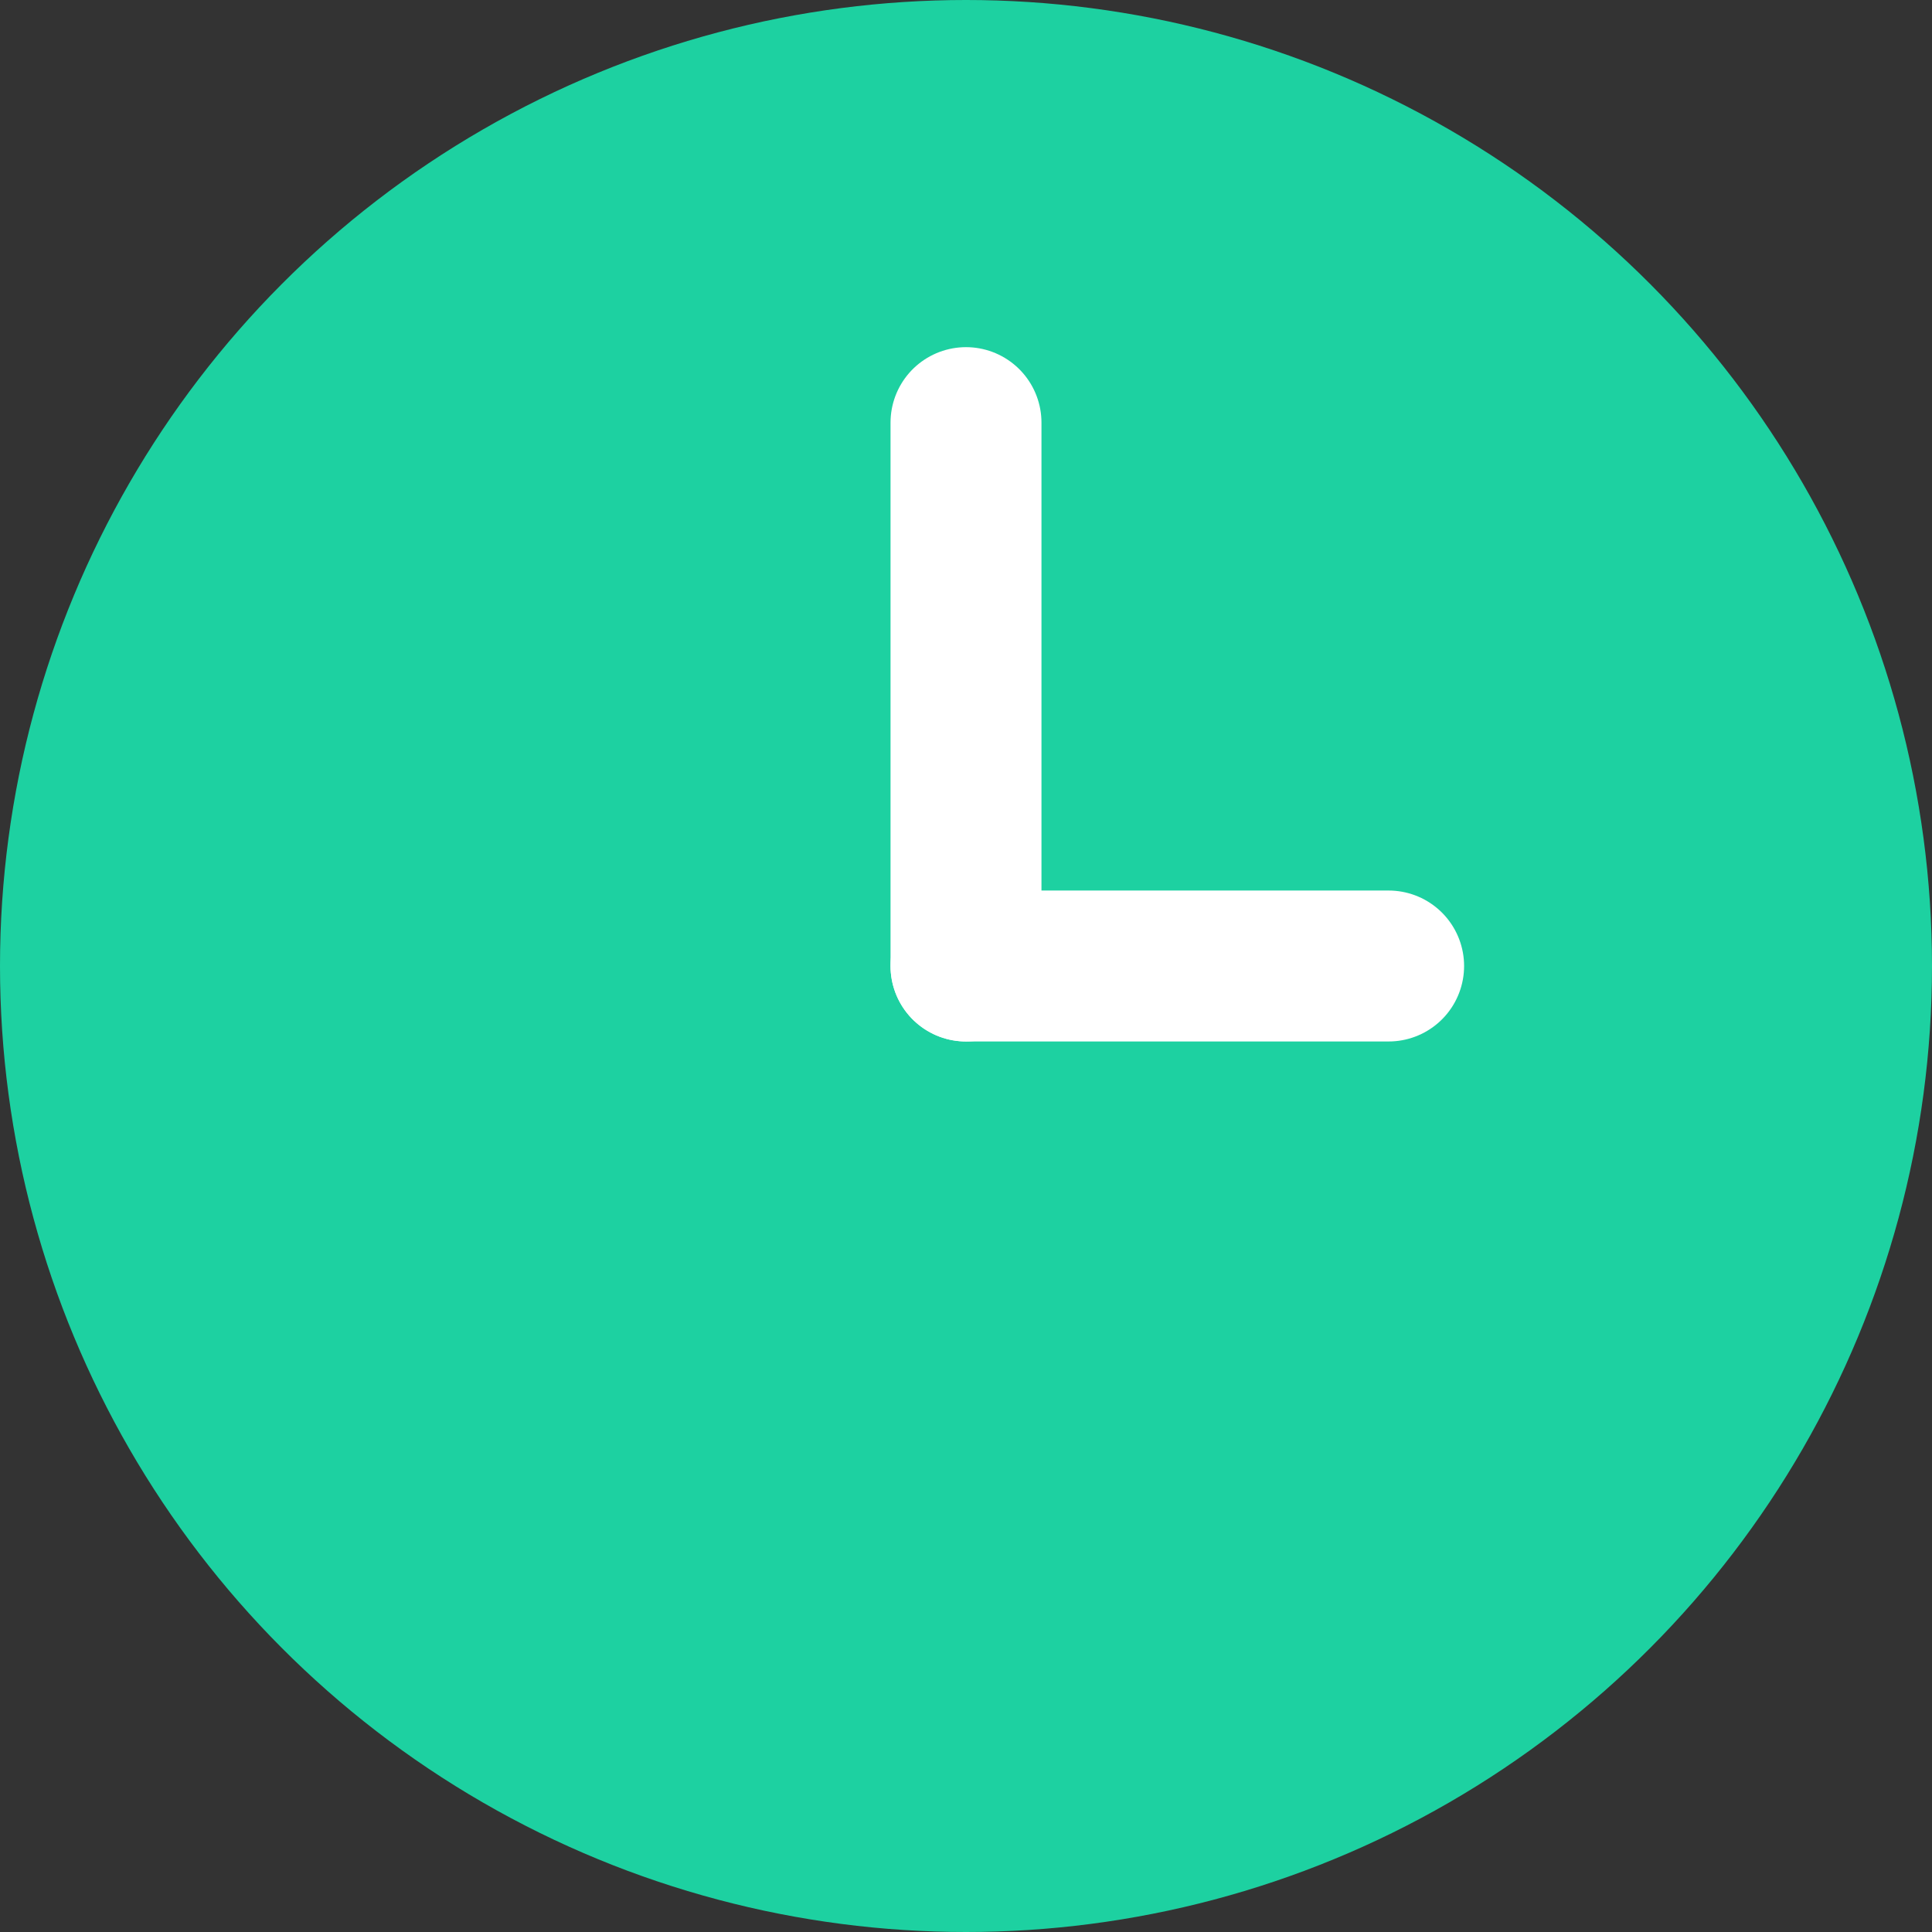 <svg xmlns="http://www.w3.org/2000/svg" viewBox="0 0 32 32" width="32" height="32">
  <rect x="0" y="0" width="32" height="32" fill="#333333" stroke="none"/>
  <title>EverTime Favicon</title>
  <circle cx="16" cy="16" r="16" fill="#1DD1A1"/>
  <g stroke="#FFFFFF" stroke-width="2.5" stroke-linecap="round">
    <line x1="16" y1="16" x2="16" y2="7" />
    <line x1="16" y1="16" x2="23" y2="16" />
  </g>
</svg>
